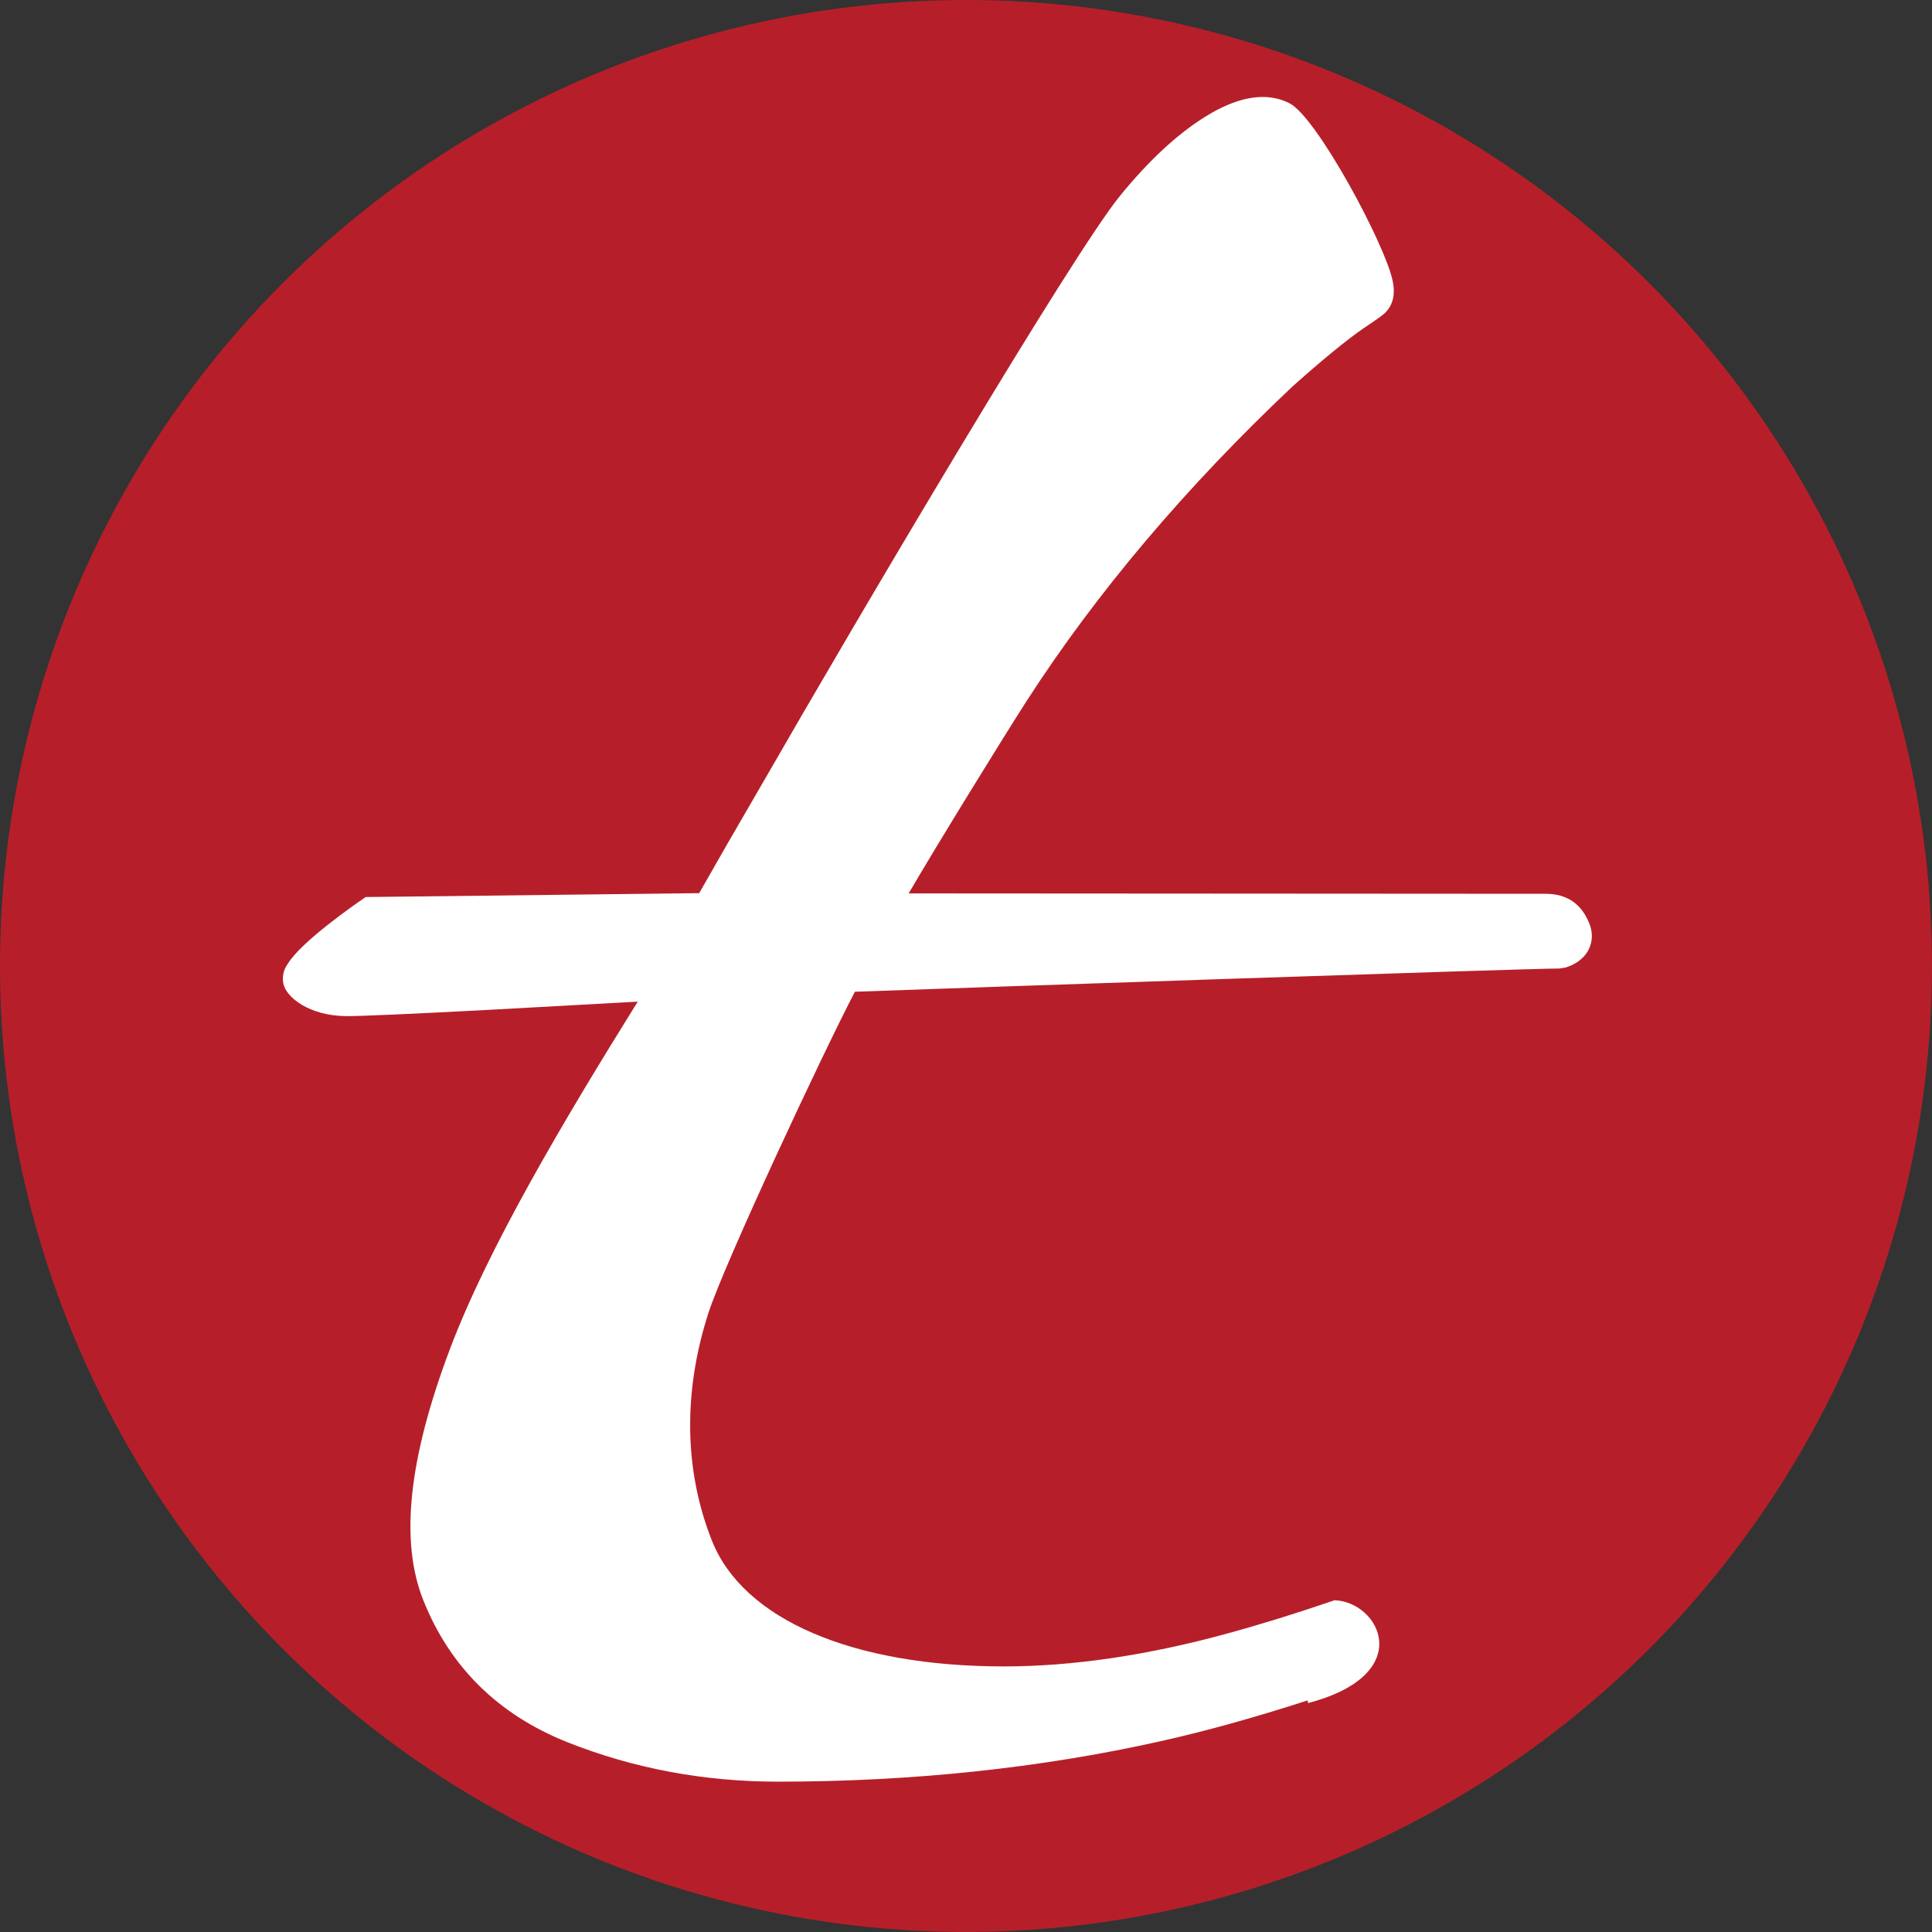 <?xml version="1.0" encoding="UTF-8"?>
<svg id="a" data-name="Ebene 1" xmlns="http://www.w3.org/2000/svg" viewBox="0 0 401.77 401.77">
  <rect x="0" y="0" width="401.77" height="401.77" fill="#333333" stroke="none"/>
  <defs>
    <style>
      .b {
        fill: #b61f29;
      }

      .b, .c {
        stroke-width: 0px;
      }

      .c {
        fill: #fff;
      }
    </style>
  </defs>
  <circle class="b" cx="200.88" cy="200.88" r="200.88"/>
  <path class="c" d="m277.51,332.79c-8.02,2.74-15.34,5.01-22.34,6.92-16.53,4.53-32.14,6.83-46.41,6.83-31.53,0-54.22-9.78-60.72-26.17-5.77-14.54-6.02-30.9-.72-47.33,3.33-10.28,23.83-54.12,30.46-66.8,20.38-.76,139.46-4.83,146.37-4.83h.17l.16-.03.94-.15.16-.03.15-.05c2.87-.95,4.16-2.63,4.73-3.88.73-1.58.77-3.4.09-5.12-1.62-4.17-4.69-6.28-9.12-6.28l-82.82-.05-49.65-.03c5.9-10.12,20.19-33.29,24.57-40.07,14.46-22.42,33.04-44.39,55.22-65.32,5.99-5.37,11.55-9.92,14.82-12.14,3.42-2.31,4.24-2.85,4.94-3.72,1.89-2.31,1.28-5.22,1.09-6.18-1.58-7.59-15.73-33.93-21.4-36.86-1.71-.89-3.6-1.33-5.63-1.33-3.55,0-7.59,1.39-12,4.14-5.8,3.62-11.76,9.16-17.7,16.47-9.89,12.15-53.44,85.8-74.56,122.54-5.26,9.04-9.71,16.76-12.91,22.42l-68.74.8h-.61s-.5.35-.5.35c-1.33.9-12.93,8.9-15.71,13.56-.44.57-1.29,1.99-.92,4.06.52,2.85,5.41,6.8,13.23,6.8,3.03,0,12.49-.41,28.29-1.24l32.18-1.77c-15.79,25.35-31.17,51.39-39.03,72.18-8.64,22.87-10.46,39.96-5.58,52.25,5.52,13.91,15.62,23.87,30.02,29.59,13.66,5.43,28.36,8.19,43.7,8.19,27.85,0,54.58-2.82,79.47-8.38,9.52-2.12,19.59-4.92,30.74-8.52.05.18,0,.58.18.53,22.59-5.99,14.79-21.04,5.39-21.36Z"/>
</svg>
